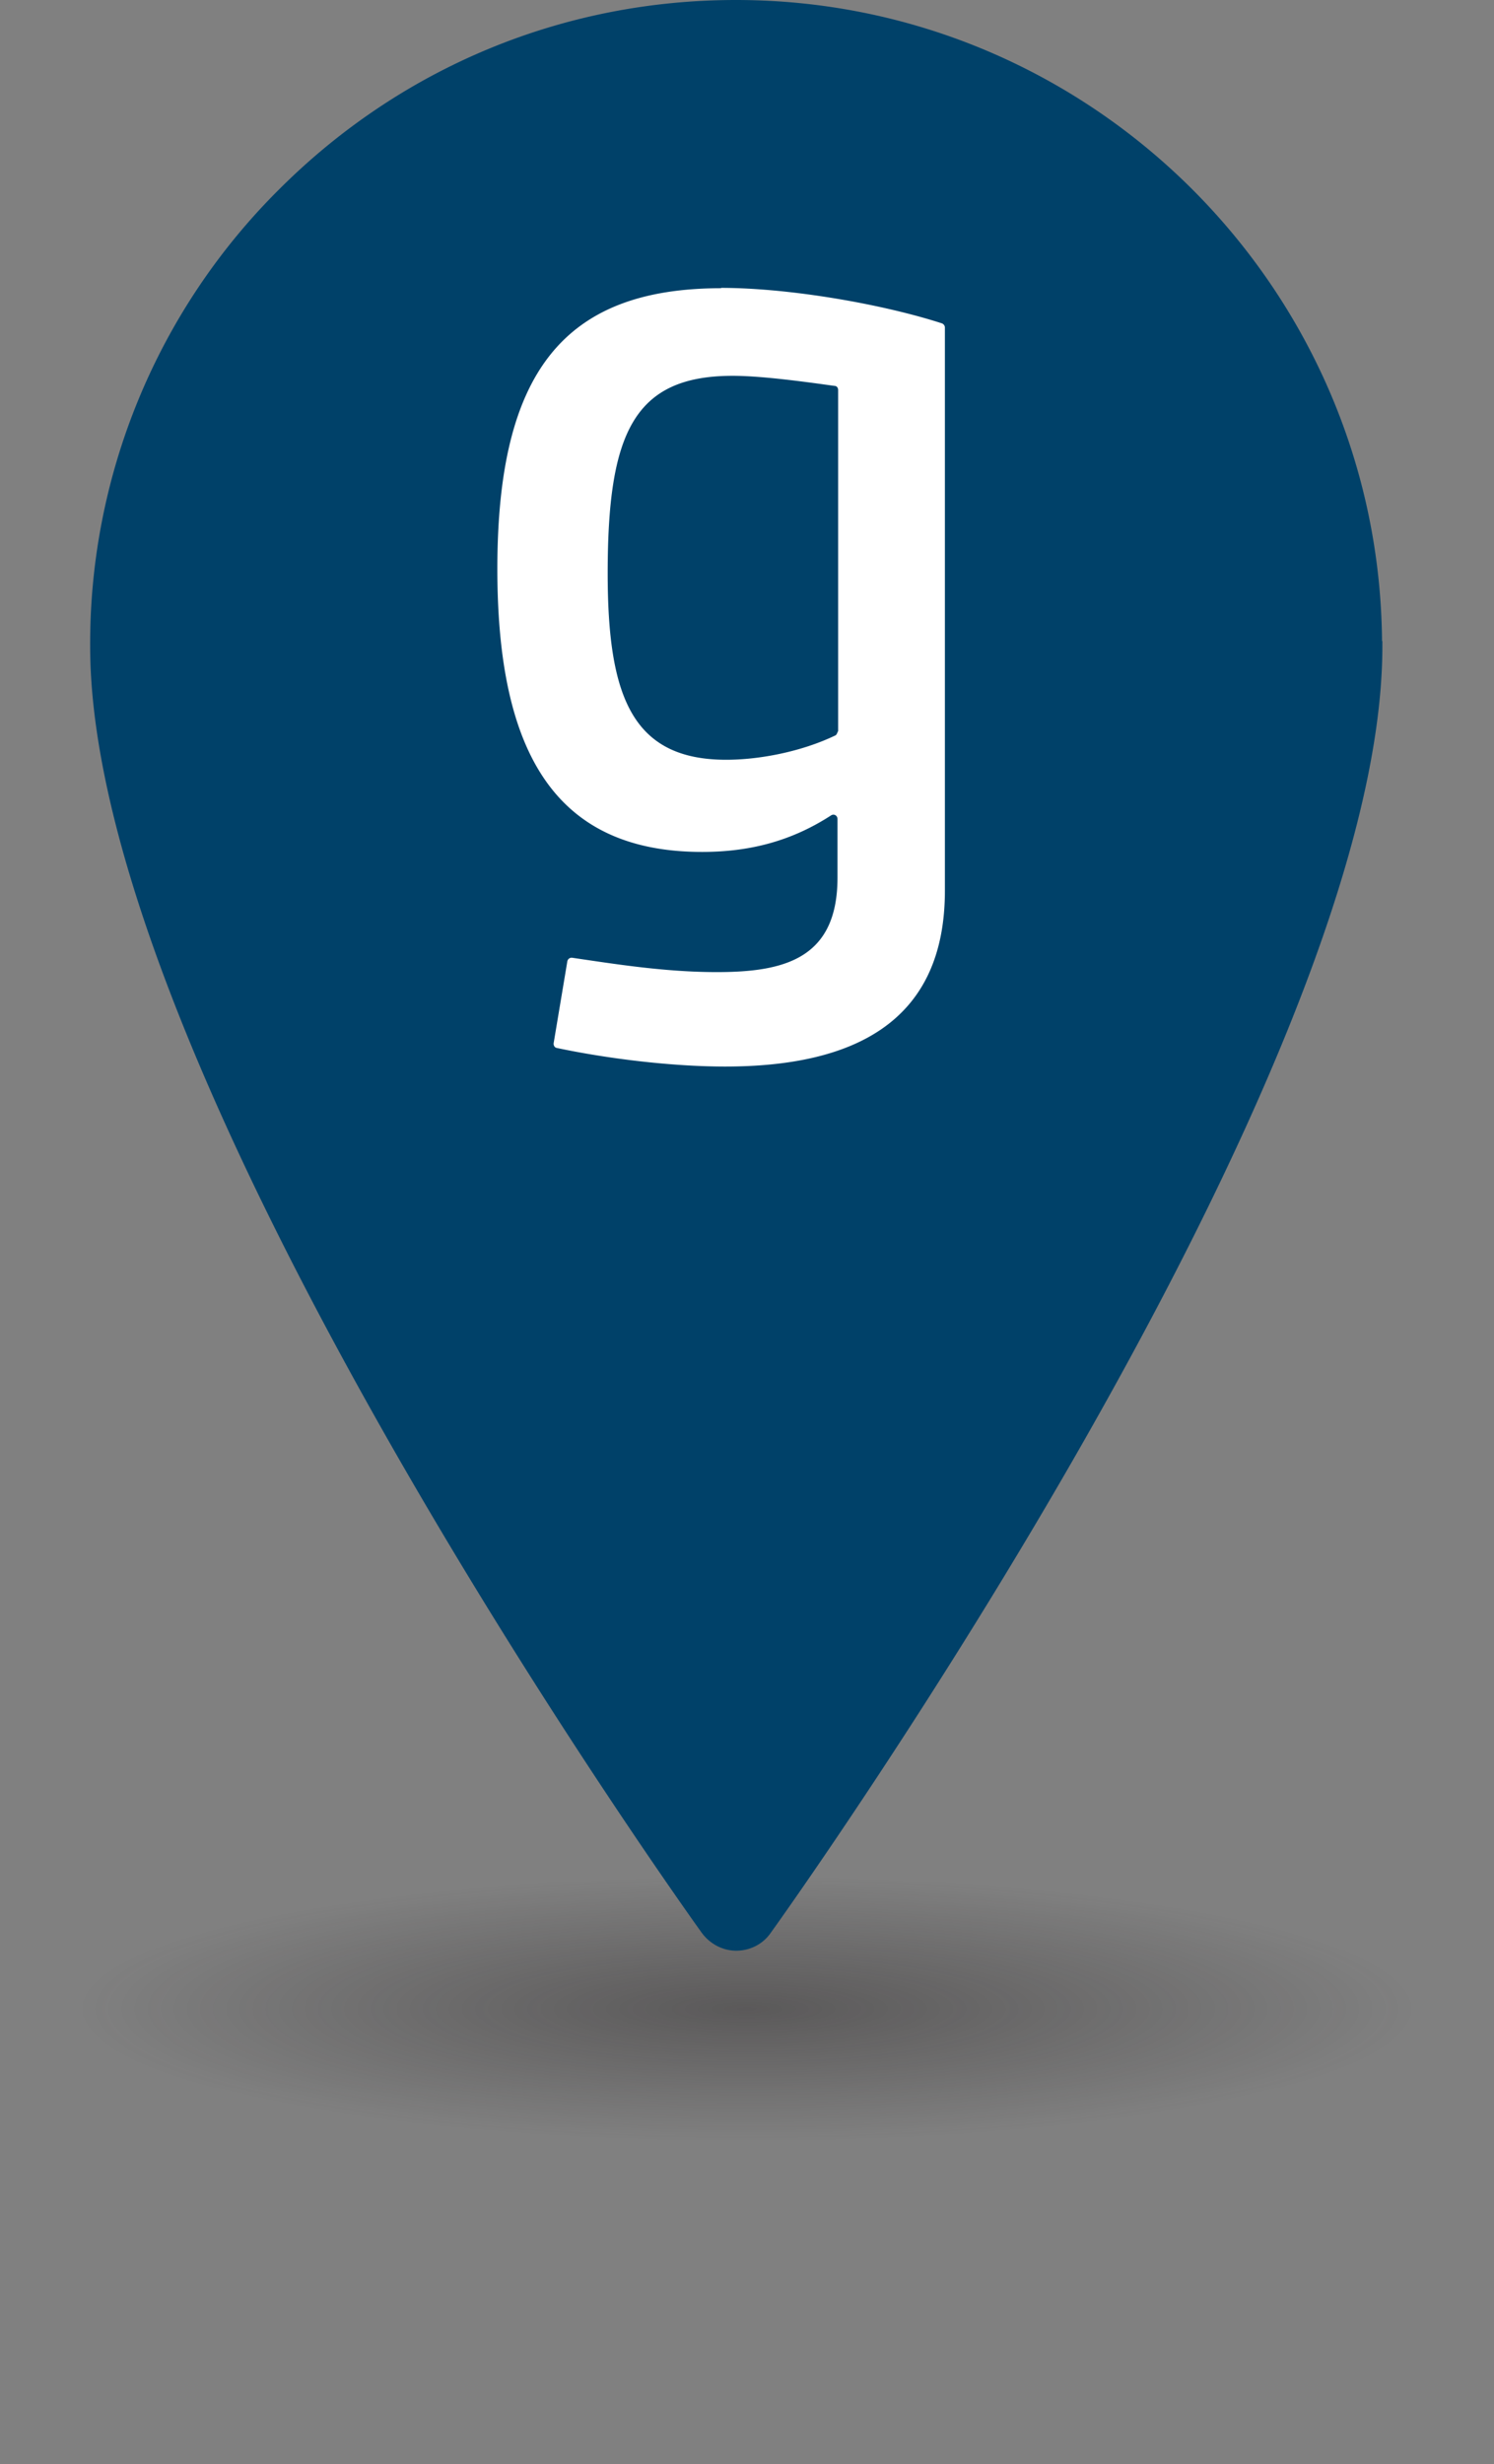 <svg xmlns="http://www.w3.org/2000/svg" data-name="Layer 1" viewBox="0 0 45.9 75.67"><rect x="0" y="0" width="45.9" height="75.67" fill="#808080" stroke="none"/><defs><radialGradient id="a" cx="51.6" cy="-2278" r="21.37" fx="51.6" fy="-2278" gradientTransform="matrix(.96 0 0 -.19 -26.59 -371.14)" gradientUnits="userSpaceOnUse"><stop offset="0" stop-color="#231f20" stop-opacity=".8"/><stop offset="1" stop-color="#231f20" stop-opacity="0"/></radialGradient></defs><g data-name="Layer 1" style="isolation:isolate"><ellipse cx="22.95" cy="62.16" rx="22.78" ry="13.51" style="isolation:isolate;stroke-width:0;fill:url(#a);mix-blend-mode:multiply;opacity:.5"/><path d="M42.46 19.69C42.37 8.82 33.5 0 22.61 0 17.3 0 12.32 2.07 8.57 5.82a19.653 19.653 0 0 0-5.8 14.03c0 13.16 18.02 38.43 18.79 39.5.25.34.64.55 1.06.55s.82-.2 1.06-.55c.77-1.07 18.79-26.34 18.79-39.5v-.17Z" style="fill:#004169;stroke-width:0"/><path d="M25.74 22.46s-.03.1-.07.12c-1.04.5-2.33.75-3.36.75-2.91 0-3.64-1.98-3.64-5.73 0-4.28.79-6.06 3.84-6.06.88 0 2.2.18 3.13.31.07 0 .11.06.11.13v10.48ZM22.16 8.85c-4.83 0-6.88 2.57-6.88 8.62 0 5.66 1.79 8.69 6.29 8.69 1.5 0 2.77-.35 3.96-1.12.09-.06.2 0 .2.11v1.8c0 2.5-1.65 2.9-3.71 2.9-1.6 0-3.14-.25-4.44-.44a.134.134 0 0 0-.15.11l-.42 2.51c-.01.07.03.14.1.15 1.51.32 3.49.57 5.17.57 3.97 0 6.75-1.38 6.75-5.4V10.06c0-.06-.04-.11-.09-.13-1.79-.58-4.65-1.09-6.79-1.09" style="fill:#fff;stroke-width:0"/></g></svg>